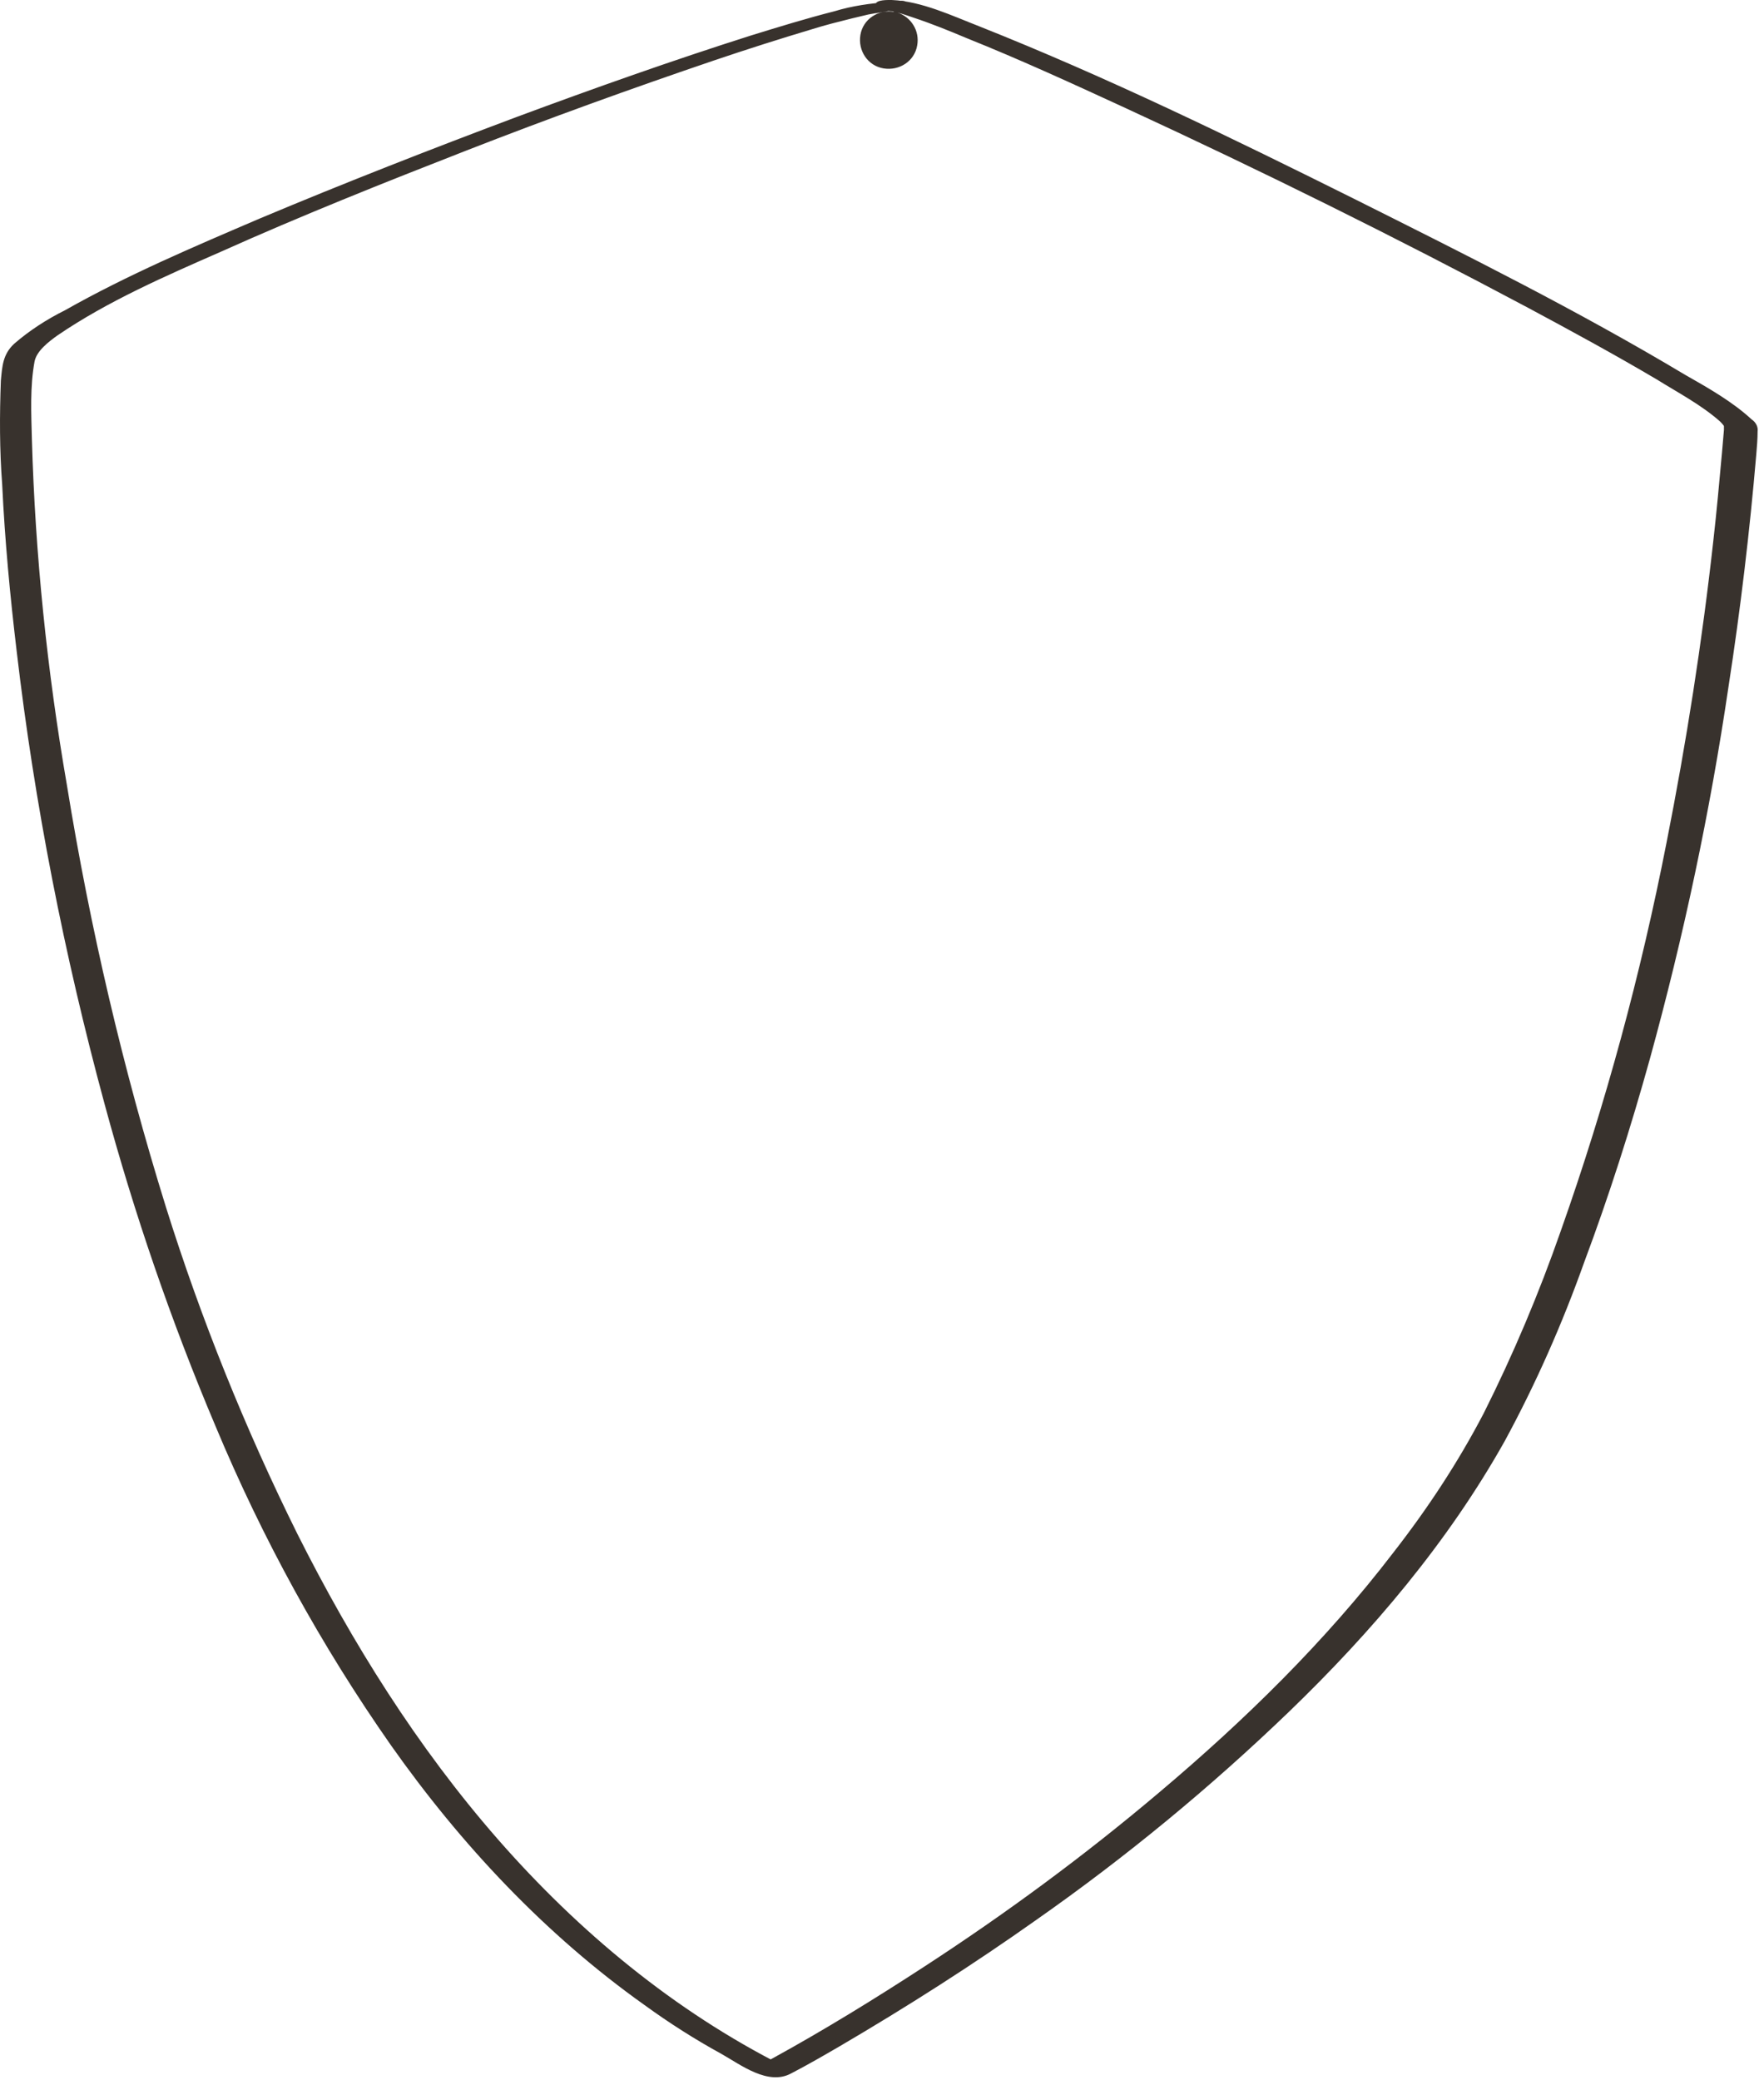 <?xml version="1.0" encoding="utf-8"?>
<svg xmlns="http://www.w3.org/2000/svg" fill="none" height="100%" overflow="visible" preserveAspectRatio="none" style="display: block;" viewBox="0 0 212 250" width="100%">
<path d="M106.818 0.24C104.597 0.398 102.375 0.714 100.312 1.346C96.9 2.215 93.568 3.243 90.236 4.27C80.794 7.272 71.432 10.591 62.07 14.067C51.755 17.939 41.441 21.968 31.285 26.235C23.351 29.632 15.338 33.029 7.8 37.296C5.579 38.402 3.516 39.745 1.691 41.326C0.342 42.59 0.263 44.012 0.104 45.75C-0.054 49.938 -0.054 54.046 0.263 58.234C0.58 64.95 1.215 71.666 2.008 78.302C4.151 96.633 7.721 114.805 12.561 132.662C16.131 145.856 20.574 158.814 25.89 171.377C31.523 184.888 38.585 197.766 46.995 209.776C55.405 221.706 65.561 232.531 77.462 240.985C80.397 243.118 83.492 245.093 86.665 246.832C89.046 248.175 92.299 250.703 95.076 249.202C97.059 248.175 98.963 247.069 100.868 245.963C108.96 241.222 116.895 236.165 124.591 230.714C135.302 223.208 145.457 214.832 154.899 205.746C164.896 196.107 174.02 185.362 180.844 173.194C184.573 166.32 187.746 159.13 190.364 151.782C193.379 143.723 195.998 135.506 198.299 127.21C202.345 112.514 205.519 97.581 207.74 82.49C209.168 73.246 210.279 63.923 211.073 54.599C211.152 53.651 211.231 52.782 211.231 51.834C211.311 51.281 210.993 50.728 210.517 50.412C208.216 48.279 205.281 46.619 202.504 45.039C189.571 37.296 176.083 30.58 162.674 23.864C147.917 16.516 133.001 9.247 117.688 3.164C114.435 1.899 110.785 0.161 107.215 0.003C106.818 0.003 105.231 -0.076 105.231 0.556C105.231 1.188 106.818 1.346 107.136 1.346C107.85 1.346 106.977 1.346 107.136 1.346C107.215 1.346 107.374 1.346 107.453 1.425C105.549 1.109 103.724 2.294 103.406 4.191C103.089 6.087 104.279 7.904 106.183 8.22C108.088 8.536 109.912 7.351 110.23 5.455C110.547 3.717 109.516 2.057 107.85 1.504C108.722 1.741 109.119 1.899 109.833 2.136C111.975 2.848 114.118 3.717 116.18 4.586C122.686 7.193 129.034 10.117 135.381 13.04C151.646 20.546 167.752 28.526 183.62 36.98C188.778 39.745 194.014 42.59 199.092 45.592C201.631 47.172 204.487 48.674 206.709 50.649C206.867 50.807 207.026 50.965 207.185 51.202C207.185 51.281 207.185 51.044 207.185 51.281C207.185 51.439 207.185 51.518 207.185 51.676C207.105 52.624 207.026 53.572 206.947 54.441C206.629 57.918 206.312 61.473 205.915 64.95C204.567 77.117 202.662 89.285 200.282 101.295C197.188 117.097 192.983 132.662 187.588 147.911C184.969 155.417 181.875 162.765 178.305 169.876C175.21 175.801 171.561 181.332 167.435 186.626C159.263 197.292 149.583 206.773 139.269 215.465C130.303 223.05 120.862 230.003 111.023 236.402C105.073 240.274 99.043 243.987 92.854 247.385C92.299 247.701 91.664 248.017 91.109 248.333H94.203C81.032 241.696 69.528 232.136 59.848 221.074C50.169 210.013 42.314 197.45 35.728 184.334C29.46 171.693 24.145 158.498 19.939 145.066C14.782 128.474 10.815 111.487 8.038 94.342C5.658 80.594 4.23 66.688 3.833 52.782C3.754 49.701 3.595 46.461 4.151 43.459C4.389 42.195 5.817 41.089 6.928 40.298C12.957 36.19 19.86 33.188 26.525 30.264C36.205 25.919 46.122 21.968 56.04 18.096C65.957 14.225 75.796 10.67 85.793 7.272C89.76 5.929 93.727 4.665 97.694 3.48C99.201 3.006 100.788 2.611 102.375 2.215C103.01 2.057 103.724 1.899 104.359 1.741L105.231 1.583C105.628 1.504 104.993 1.583 105.311 1.583L105.787 1.504C106.183 1.425 106.659 1.346 107.056 1.267C107.453 1.188 107.532 1.267 107.215 1.267H107.691C108.088 1.267 109.357 1.188 109.119 0.477C108.881 -0.234 107.294 0.24 106.818 0.24Z" fill="#38322D" id="Vector"/>
</svg>